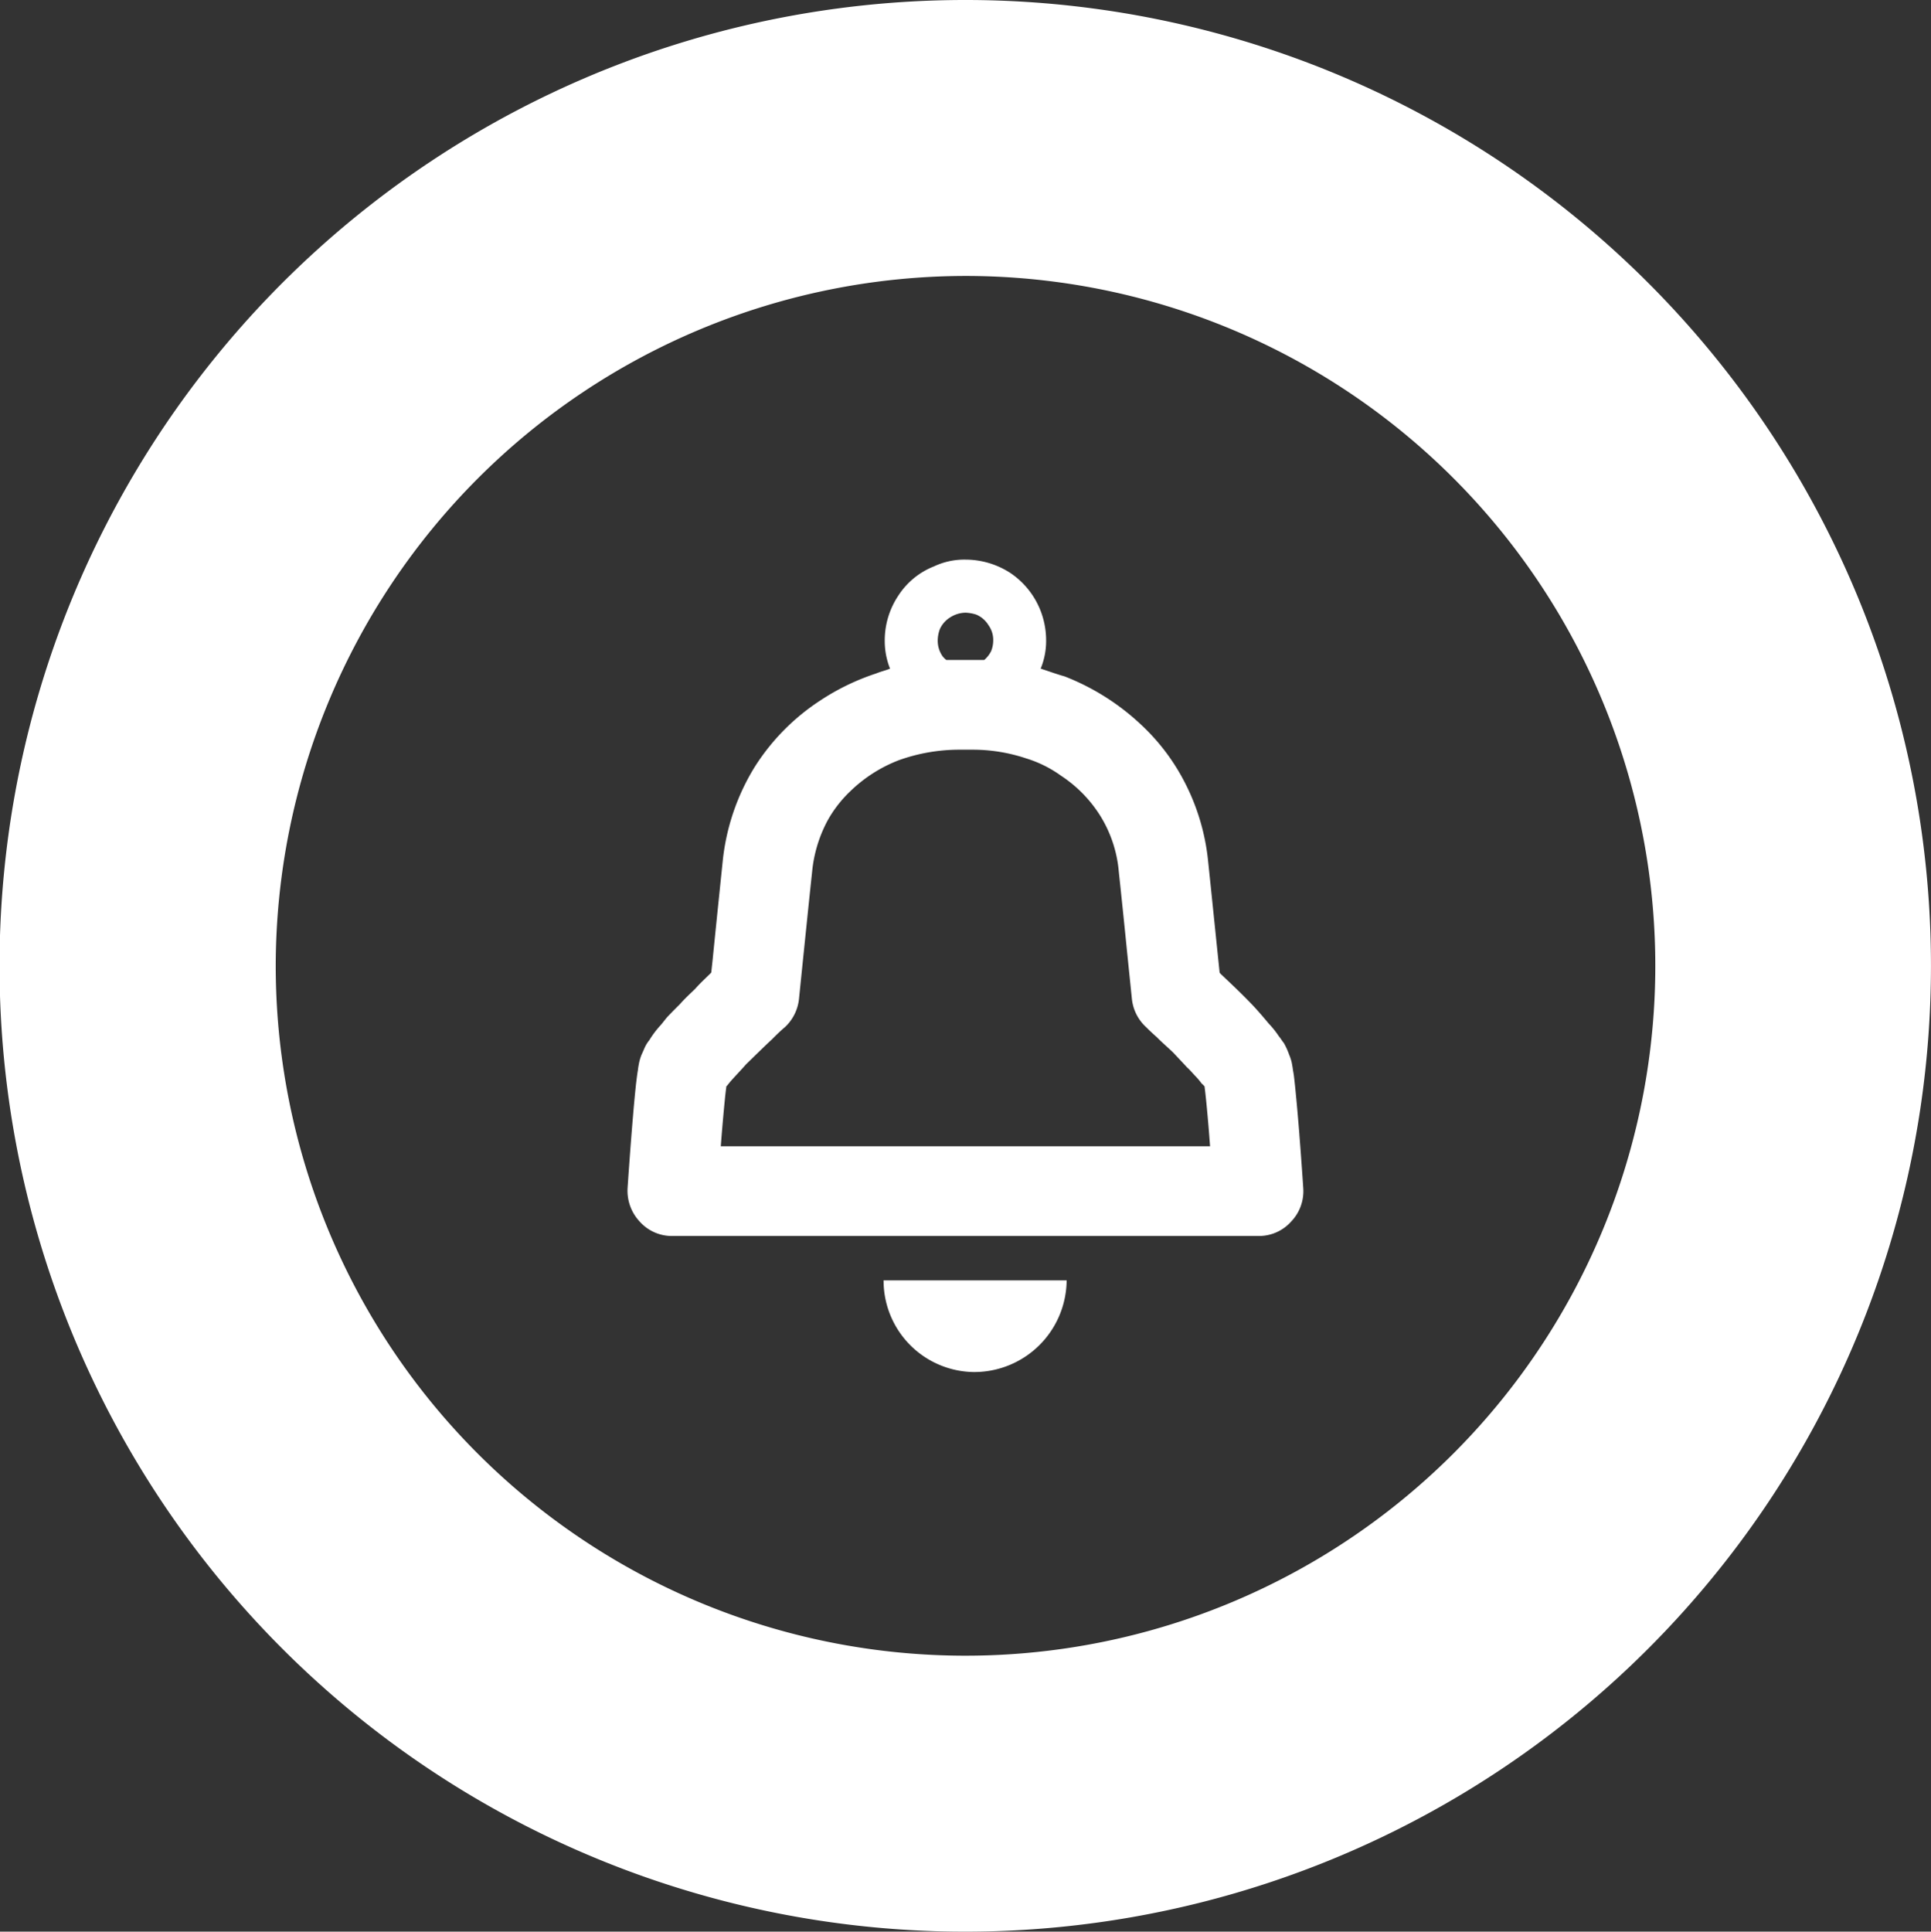 <svg xmlns="http://www.w3.org/2000/svg" width="200.156" height="200.2" viewBox="0 0 200.156 200.2">
  <rect x="0" y="0" width="200.156" height="200.2" fill="#333333" stroke="none"/>
  <defs>
    <style>
      .cls-1 {
        fill: #fff;
        fill-rule: evenodd;
      }
    </style>
  </defs>
  <path id="icon07.svg" class="cls-1" d="M279.006,12589.9a71.5,71.5,0,1,1-71.488,71.5,71.591,71.591,0,0,1,71.488-71.5m0-28.6a100.1,100.1,0,1,0,100.084,100.1,100.081,100.081,0,0,0-100.084-100.1h0Zm-8.479,132.9a9.475,9.475,0,0,0,9.279,9.3h0.209a9.576,9.576,0,0,0,9.48-9.3l0.006-.2h-18.98Zm43.1-15.3c-0.115-1.4-.239-2.9-0.369-4.2-0.065-.7-0.129-1.3-0.2-1.9-0.031-.2-0.06-0.4-0.1-0.6-0.035-.3-0.076-0.5-0.132-0.8a5.15,5.15,0,0,0-.266-0.8,7.428,7.428,0,0,0-.545-1.2c-0.173-.2-0.34-0.5-0.518-0.7a9.384,9.384,0,0,0-1.036-1.3c-0.587-.7-1.256-1.5-2.047-2.3-1.065-1.1-2.149-2.1-2.983-2.9l-0.075-.1-0.113-1.1c-0.3-2.9-.759-7.4-1.075-10.4a22.774,22.774,0,0,0-2.74-8.8,21.662,21.662,0,0,0-4.008-5.2,24.573,24.573,0,0,0-8.139-5.2c-0.735-.2-1.546-0.5-2.474-0.8a7.55,7.55,0,0,0,.566-2.9,8.54,8.54,0,0,0-.655-3.3,8.392,8.392,0,0,0-3.028-3.7,8.554,8.554,0,0,0-4.678-1.4,7.357,7.357,0,0,0-3.259.7,7.8,7.8,0,0,0-3.679,3,8.377,8.377,0,0,0-1.429,4.7,7.768,7.768,0,0,0,.549,2.9c-0.486.2-.969,0.3-1.443,0.5a24.16,24.16,0,0,0-5.788,2.8,22.732,22.732,0,0,0-6.805,6.9,23.1,23.1,0,0,0-3.313,9.8c-0.3,2.9-.734,7.1-1.032,10.1l-0.15,1.4c-0.487.5-1.064,1-1.683,1.7-0.519.5-1.063,1-1.594,1.6-0.405.4-.8,0.8-1.184,1.2-0.285.3-.559,0.7-0.831,1a9.62,9.62,0,0,0-1.124,1.5,3.568,3.568,0,0,0-.537.9c-0.087.2-.174,0.4-0.268,0.6a5.515,5.515,0,0,0-.25.8c-0.055.3-.1,0.5-0.131,0.8-0.071.4-.13,0.9-0.191,1.4q-0.163,1.5-.312,3.3c-0.3,3.5-.567,7.5-0.566,7.5a4.669,4.669,0,0,0,1.246,3.5,4.466,4.466,0,0,0,3.4,1.5h60.739a4.469,4.469,0,0,0,3.4-1.5,4.542,4.542,0,0,0,1.246-3.5S313.848,12681.7,313.623,12678.9Zm-59.9.2c0.108-1.3.222-2.6,0.331-3.7,0.055-.6.108-1,0.158-1.4l0.007-.1c0.111-.1.252-0.3,0.419-0.5,0.434-.5,1.021-1.1,1.637-1.8,0.93-.9,1.935-1.9,2.7-2.6,0.382-.4,1.126-1.1,1.272-1.2a4.674,4.674,0,0,0,1.509-3l0.162-1.6c0.277-2.7.837-8.2,1.2-11.6a14.083,14.083,0,0,1,1.622-5.3,12.749,12.749,0,0,1,2.336-3,14.91,14.91,0,0,1,5-3.2,18.561,18.561,0,0,1,6.245-1.1h1.374a17.437,17.437,0,0,1,5.6.9,12.367,12.367,0,0,1,3.623,1.8,13.609,13.609,0,0,1,4.032,4.1,13.1,13.1,0,0,1,1.948,5.8c0.247,2.3.589,5.6,0.867,8.4l0.492,4.8a4.616,4.616,0,0,0,1.526,3c0.088,0.1.5,0.5,1.067,1,0.479,0.5,1.08,1,1.7,1.6,0.464,0.5.949,1,1.4,1.5,0.34,0.3.666,0.7,0.96,1a7.046,7.046,0,0,1,.582.7,2.533,2.533,0,0,1,.3.3c0.033,0.3.074,0.6,0.115,1,0.089,0.8.188,1.9,0.282,3,0.061,0.7.119,1.5,0.173,2.2H253.65Zm27.675-53a2.61,2.61,0,0,1,.487,1.6,2.941,2.941,0,0,1-.223,1.1,3.023,3.023,0,0,1-.706.9h-3.931a2.105,2.105,0,0,1-.4-0.4,2.8,2.8,0,0,1-.492-1.6,3.461,3.461,0,0,1,.222-1.2,2.761,2.761,0,0,1,1.048-1.2,3.045,3.045,0,0,1,1.611-.5,4.137,4.137,0,0,1,1.118.2A2.713,2.713,0,0,1,281.4,12626.1Z" transform="translate(-178.938 -12561.3)"/>
</svg>

